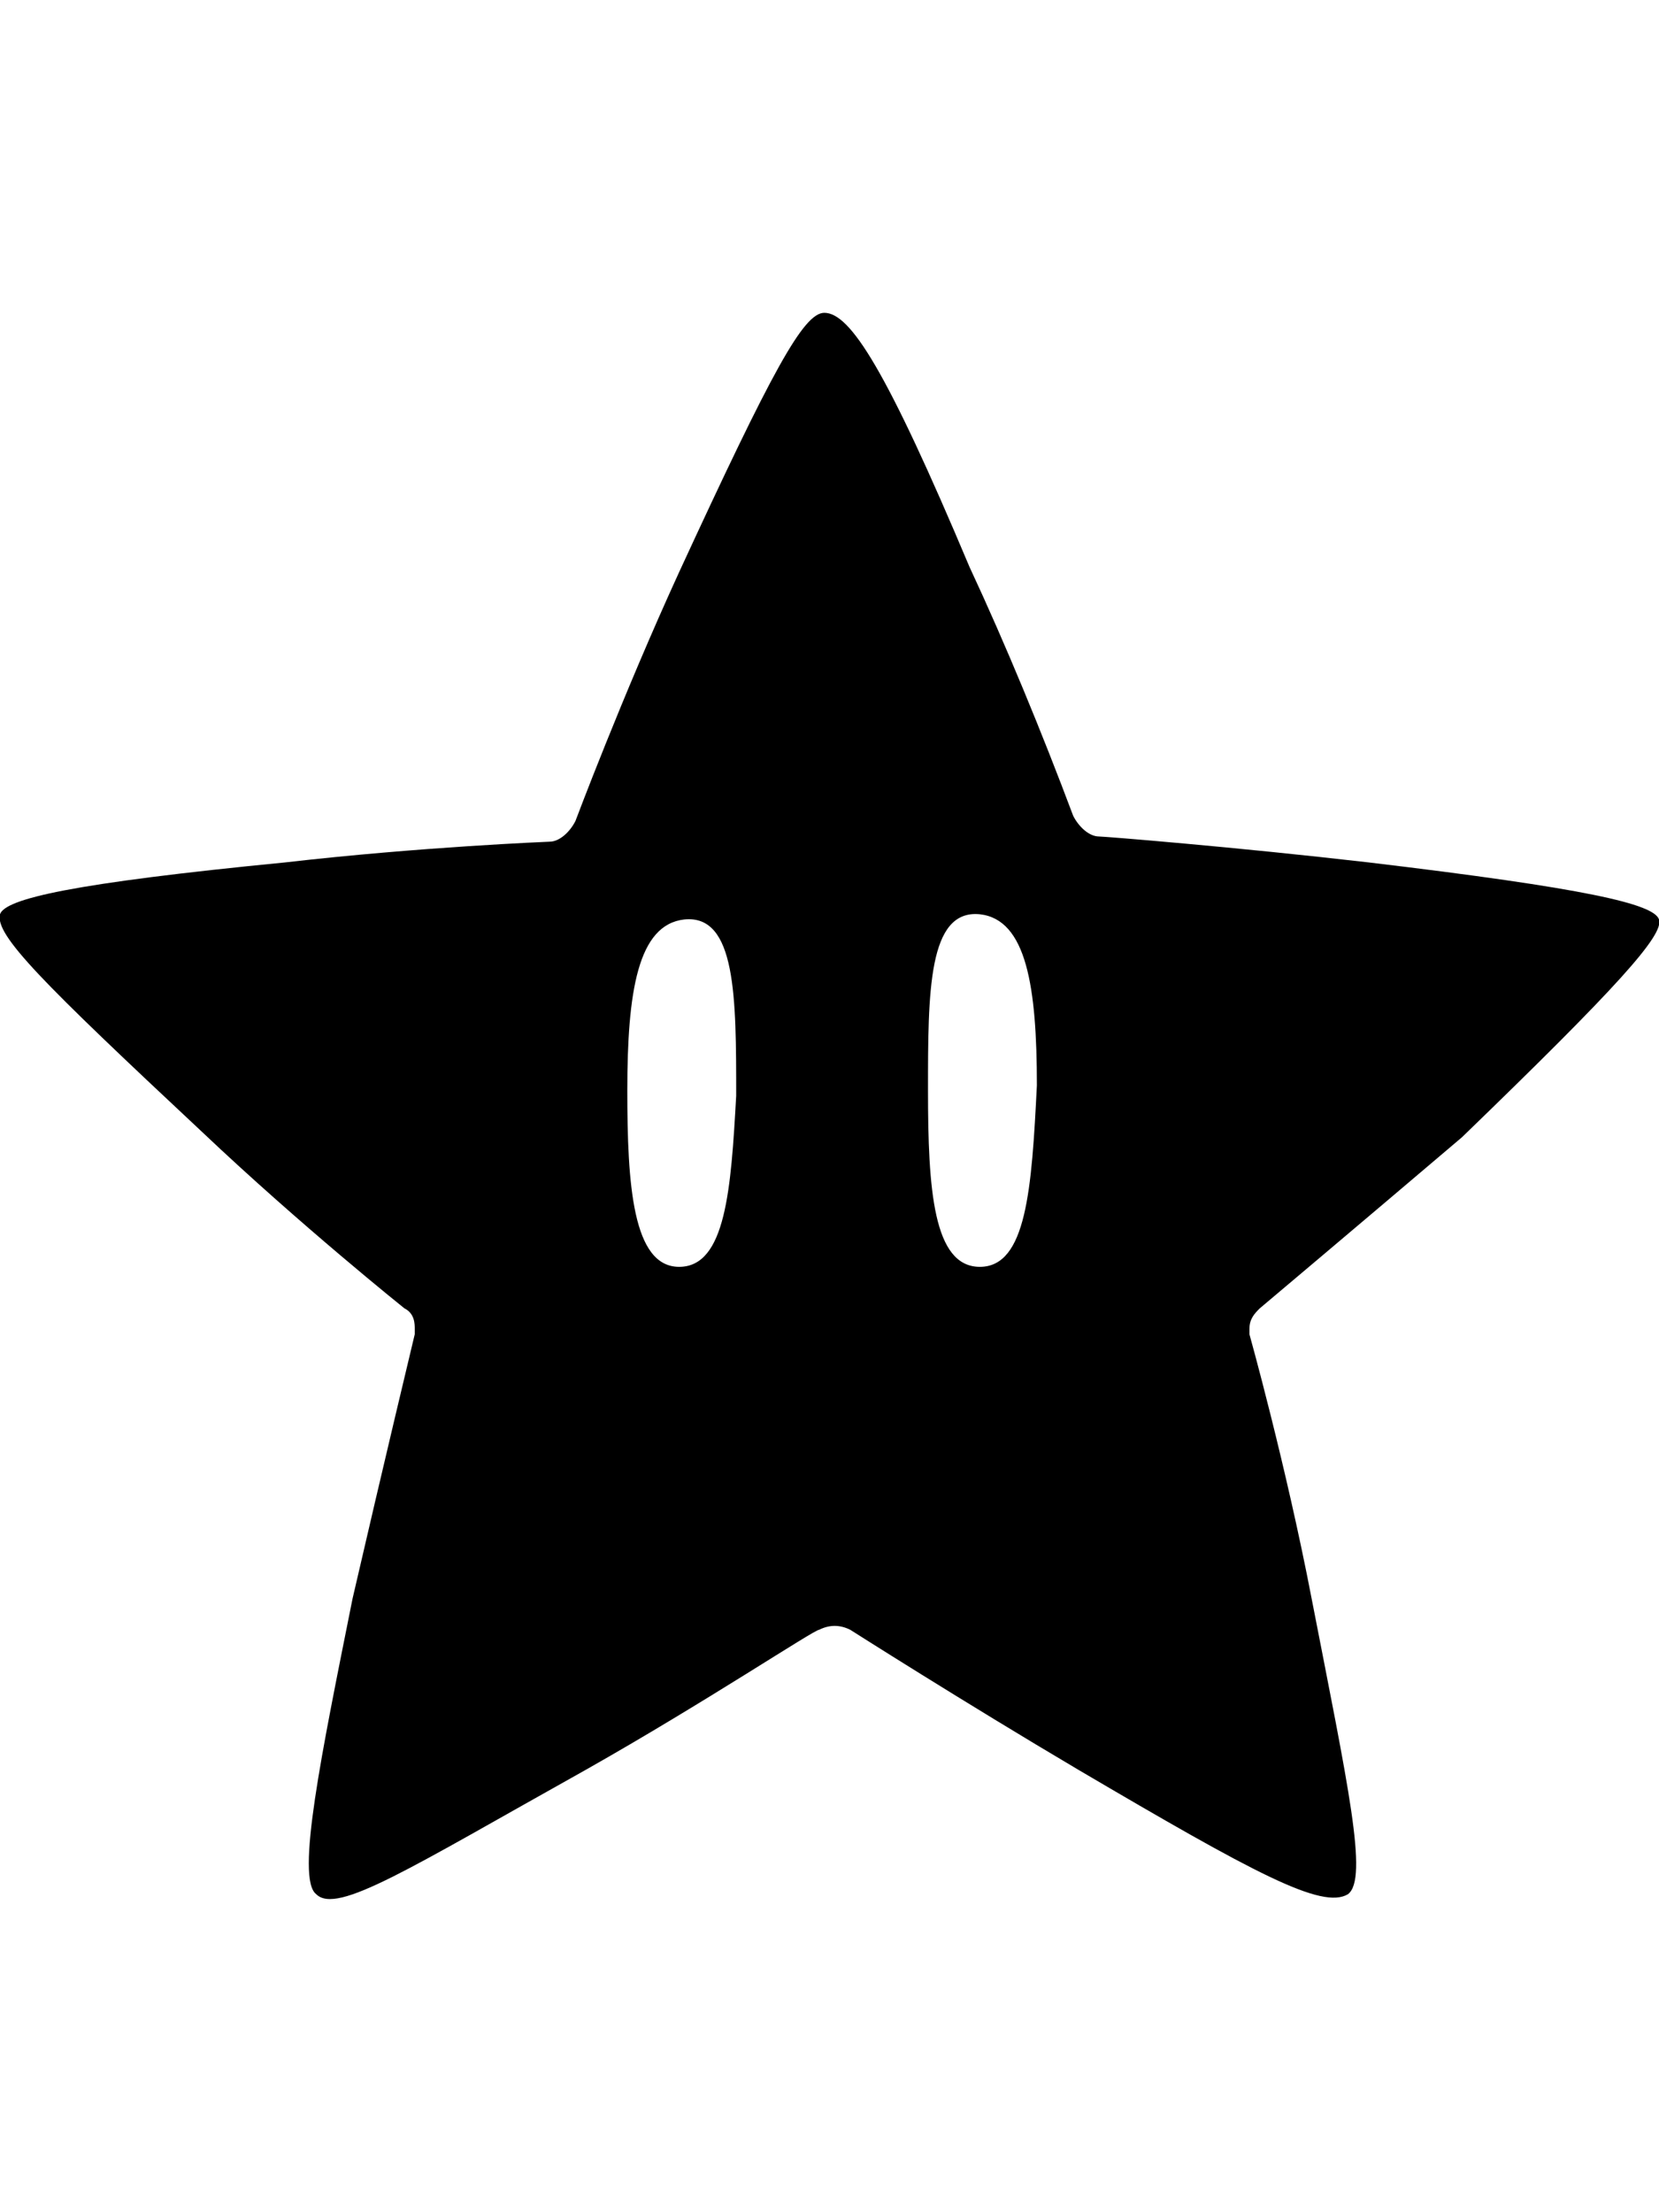 <svg size="24" color="currentColor" data-testid="StarPlayNintendoIcon" alt="" role="presentation" width="24" viewBox="0 0 32 32" xmlns="http://www.w3.org/2000/svg"><path fill="currentColor" clip-rule="evenodd" fill-rule="evenodd" d="M18.9 19.1c-.9 0-1-1.5-1-3.4s0-3.5 1-3.4c.9.1 1.1 1.4 1.1 3.3-.1 2-.2 3.5-1.1 3.5m-5.8 0c-.9 0-1-1.6-1-3.4 0-1.9.2-3.2 1.1-3.3 1-.1 1 1.5 1 3.4-.1 1.8-.2 3.3-1.1 3.3M32 12.4c-.1-.3-1.4-.6-5.6-1.1-2.6-.3-5.1-.5-5.2-.5-.2 0-.4-.2-.5-.4-.6-1.6-1.3-3.3-2-4.8C17.1 1.8 16.4.7 15.9.7c-.4 0-1 1.1-2.8 5-1.1 2.4-2 4.8-2 4.8-.1.2-.3.4-.5.4 0 0-2.5.1-5.1.4-4.1.4-5.4.7-5.5 1-.1.4.8 1.3 3.9 4.2 1.9 1.8 3.9 3.4 3.9 3.4.2.1.2.3.2.4v.1s-.6 2.5-1.2 5.1c-.6 3-1.1 5.4-.7 5.7.4.4 1.8-.5 5.2-2.4 2.3-1.3 4.4-2.7 4.5-2.7.2-.1.4-.1.6 0 0 0 2.2 1.4 4.4 2.7 3.4 2 4.7 2.7 5.2 2.4.4-.3 0-2.1-.7-5.7-.5-2.6-1.2-5.1-1.2-5.1v-.1c0-.2.1-.3.2-.4 0 0 1.9-1.6 3.9-3.3 3-2.9 3.9-3.9 3.8-4.2"></path></svg>